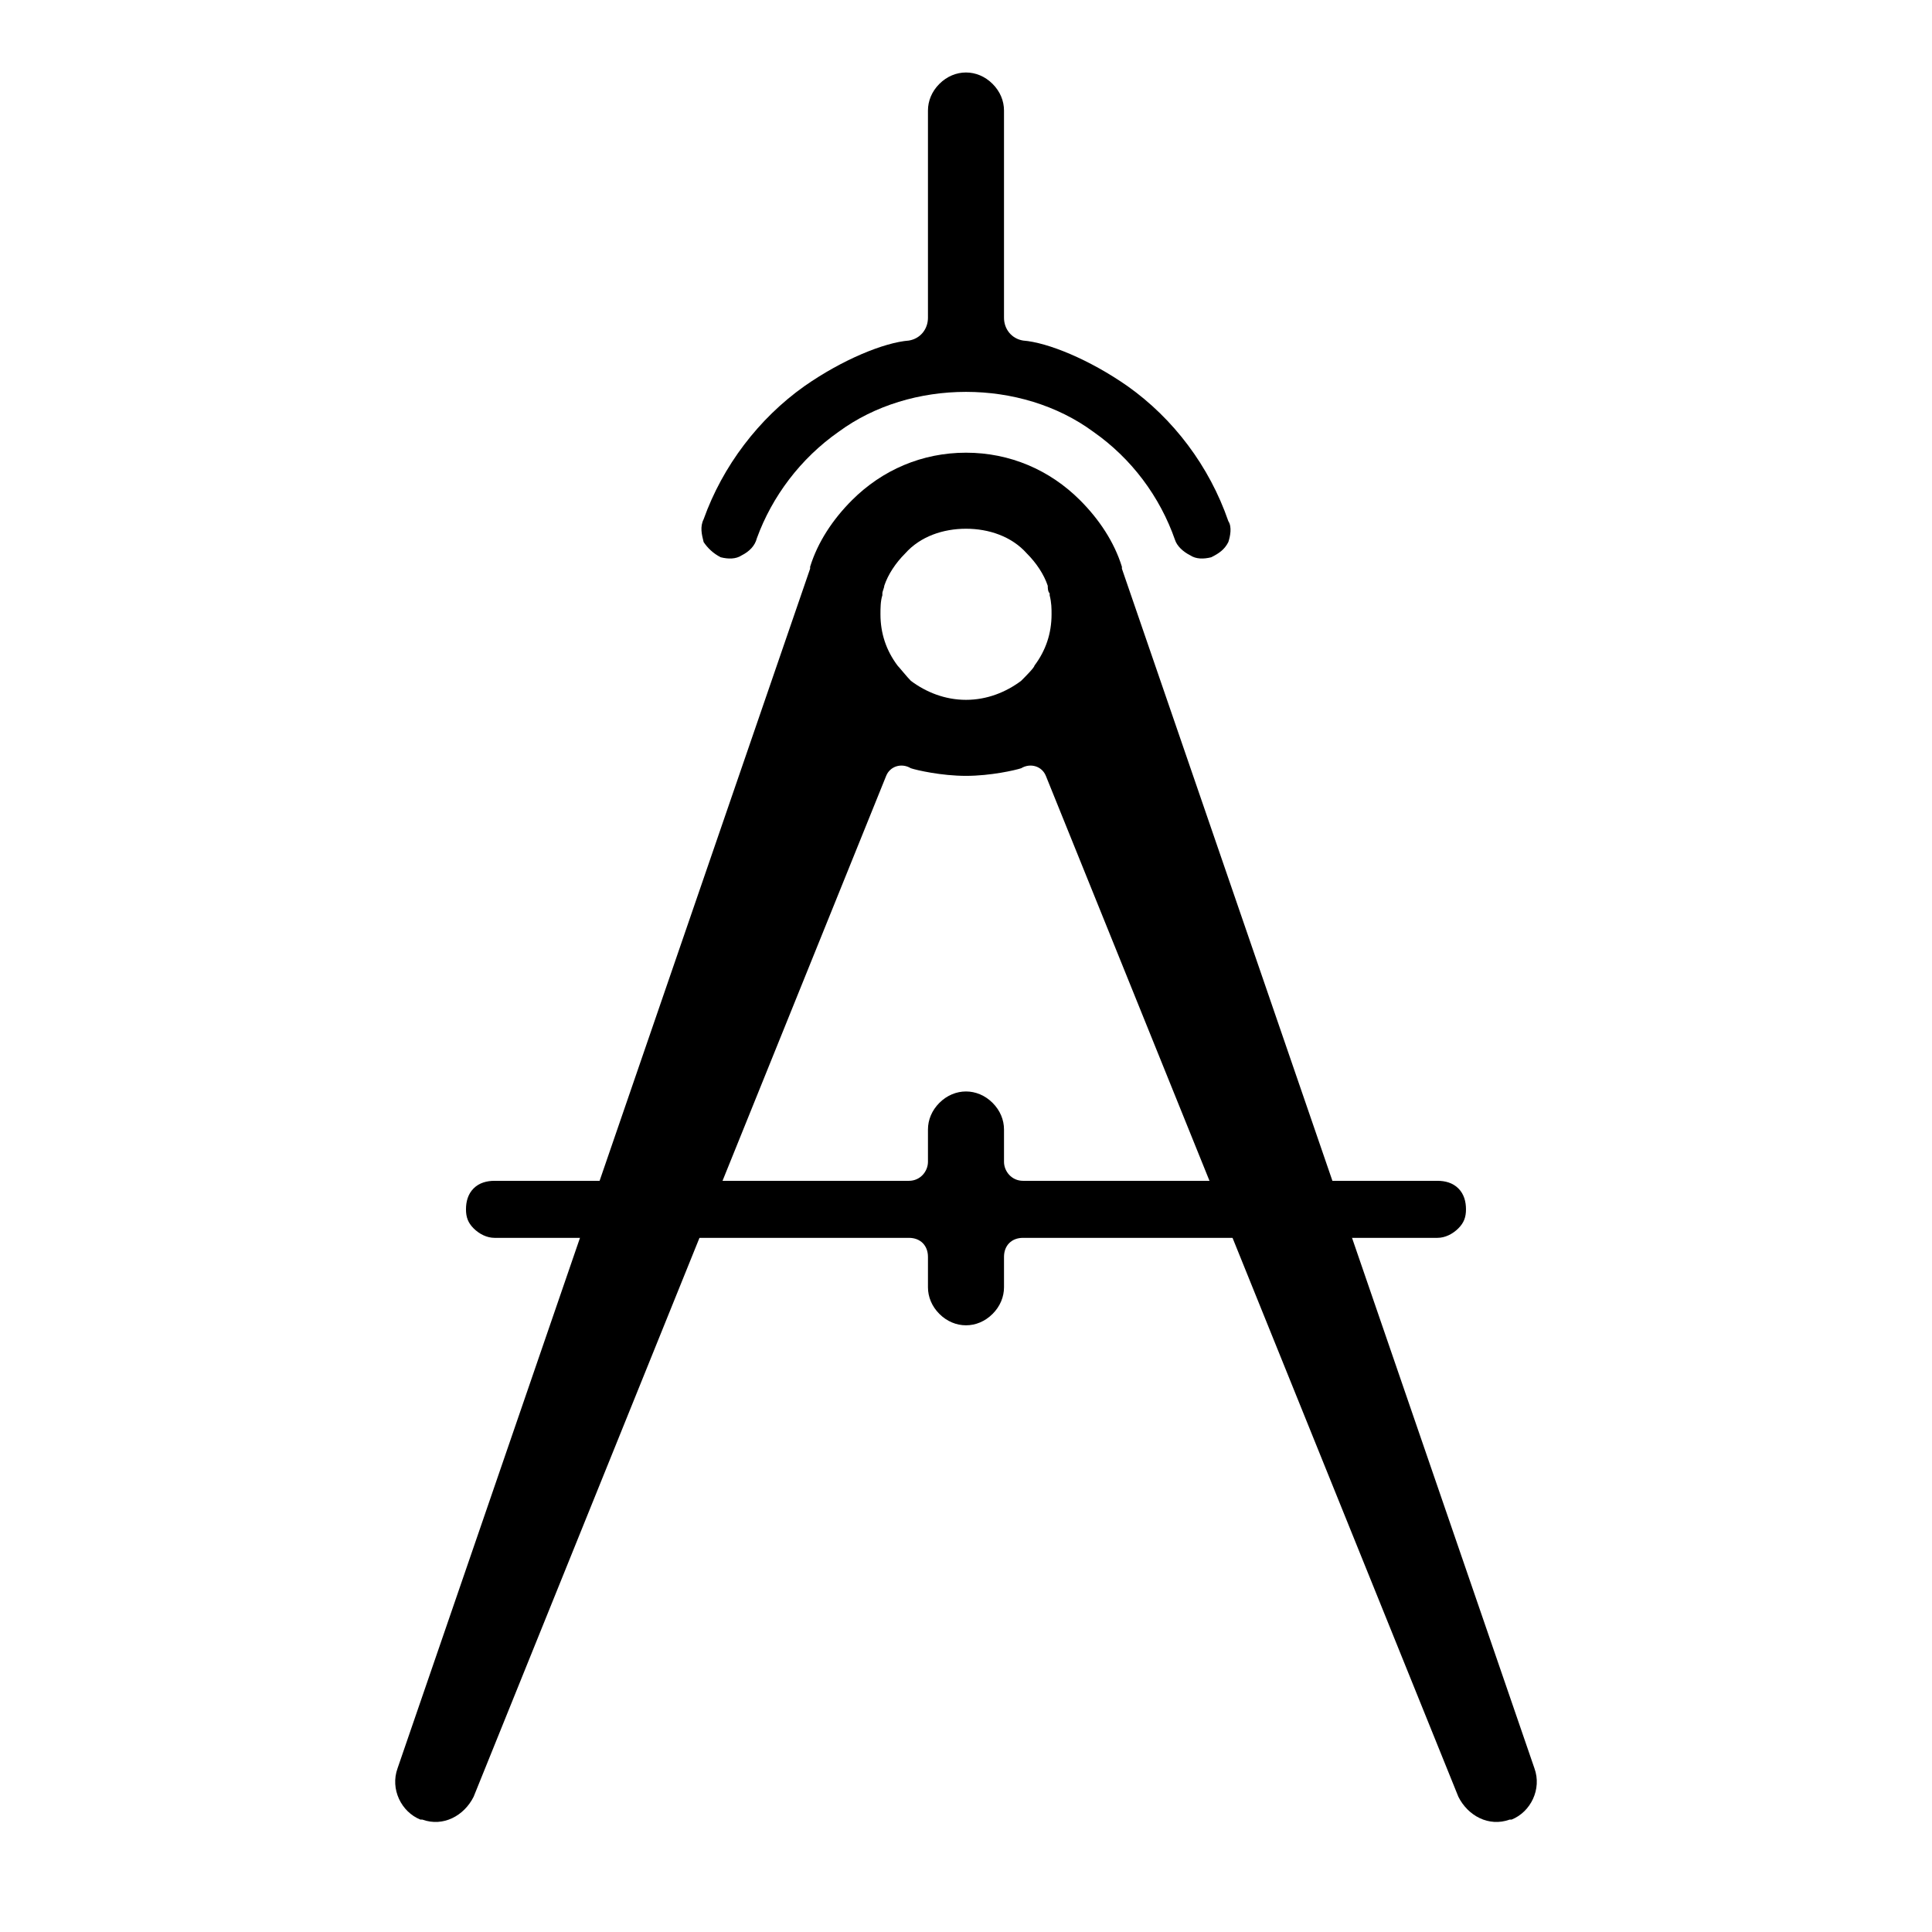 <?xml version="1.0" encoding="UTF-8"?>
<!-- Uploaded to: SVG Repo, www.svgrepo.com, Generator: SVG Repo Mixer Tools -->
<svg fill="#000000" width="800px" height="800px" version="1.1" viewBox="144 144 512 512" xmlns="http://www.w3.org/2000/svg">
 <g>
  <path d="m358.69 294.2c2.016-6.551 6.043-12.598 11.082-17.633 8.062-8.062 18.641-12.598 30.23-12.598 11.586 0 22.168 4.535 30.227 12.598 5.039 5.035 9.07 11.082 11.086 17.633v0.504l109.32 317.9c2.016 5.543-1.008 11.59-6.043 13.605h-0.504c-5.543 2.012-11.086-1.008-13.605-6.047l-109.32-270.55c-1.008-2.519-4.031-3.527-6.551-2.016-1.512 0.504-8.062 2.016-14.609 2.016-6.551 0-13.102-1.512-14.613-2.016-2.519-1.512-5.539-0.504-6.547 2.016l-109.33 270.55c-2.519 5.039-8.062 8.059-13.602 6.047h-0.504c-5.039-2.016-8.062-8.062-6.047-13.605l109.33-317.9v-0.504zm19.648 5.039c1.008-3.023 3.023-6.047 5.539-8.566 4.031-4.535 10.078-6.551 16.125-6.551 6.043 0 12.09 2.016 16.121 6.551 2.519 2.519 4.535 5.543 5.543 8.566 0 0.504 0 1.508 0.504 2.012v0.504c0.504 2.016 0.504 3.527 0.504 5.039 0 5.039-1.512 9.574-4.535 13.605 0 0.504-2.519 3.019-3.527 4.027-4.031 3.023-9.07 5.039-14.609 5.039-5.543 0-10.582-2.016-14.613-5.039-1.008-1.008-3.023-3.523-3.523-4.027-3.023-4.031-4.535-8.566-4.535-13.605 0-1.512 0-3.527 0.504-5.039v-0.504c0-0.504 0.504-1.508 0.504-2.012z" fill-rule="evenodd"/>
  <path d="m384.88 456.93h-109.83c-2.016 0-4.031 0.504-5.543 2.016-1.512 1.512-2.016 3.527-2.016 5.539 0 2.016 0.504 3.527 2.016 5.039 1.512 1.512 3.527 2.519 5.543 2.519h109.83c3.023 0 5.039 2.016 5.039 5.039v8.059c0 2.519 1.008 5.039 3.023 7.055 2.016 2.016 4.535 3.023 7.055 3.023 2.516 0 5.035-1.008 7.051-3.023 2.016-2.016 3.023-4.535 3.023-7.055v-8.059c0-3.023 2.016-5.039 5.039-5.039h109.83c2.016 0 4.031-1.008 5.543-2.519 1.512-1.512 2.016-3.023 2.016-5.039 0-2.012-0.504-4.027-2.016-5.539-1.512-1.512-3.527-2.016-5.543-2.016h-109.83c-3.023 0-5.039-2.519-5.039-5.039v-8.566c0-2.516-1.008-5.035-3.023-7.051-2.016-2.016-4.535-3.023-7.051-3.023-2.519 0-5.039 1.008-7.055 3.023-2.016 2.016-3.023 4.535-3.023 7.051v8.566c0 2.519-2.016 5.039-5.039 5.039z"/>
  <path d="m384.88 234.25c-6.547 0.504-17.633 5.039-27.707 12.09-12.094 8.566-21.664 21.16-26.703 35.266-1.008 2.016-0.504 4.031 0 6.047 1.008 1.512 2.519 3.023 4.535 4.031 2.016 0.504 4.031 0.504 5.543-0.504 2.012-1.008 3.523-2.519 4.027-4.535 4.031-11.082 11.59-21.16 21.664-28.211 9.574-7.055 21.664-10.582 33.758-10.582 12.09 0 24.18 3.527 33.754 10.582 10.074 7.051 17.633 17.129 21.664 28.715 0.504 1.512 2.016 3.023 4.031 4.031 1.512 1.008 3.527 1.008 5.539 0.504 2.016-1.008 3.527-2.016 4.535-4.031 0.504-1.512 1.008-4.031 0-5.543-5.039-14.609-14.609-27.203-26.699-35.77-10.078-7.051-21.16-11.586-27.711-12.09-3.023-0.504-5.039-3.023-5.039-6.047v-54.914c0-2.519-1.008-5.039-3.023-7.055s-4.535-3.023-7.051-3.023c-2.519 0-5.039 1.008-7.055 3.023-2.016 2.016-3.023 4.535-3.023 7.055v54.914c0 3.023-2.016 5.543-5.039 6.047z"/>
 </g>
</svg>